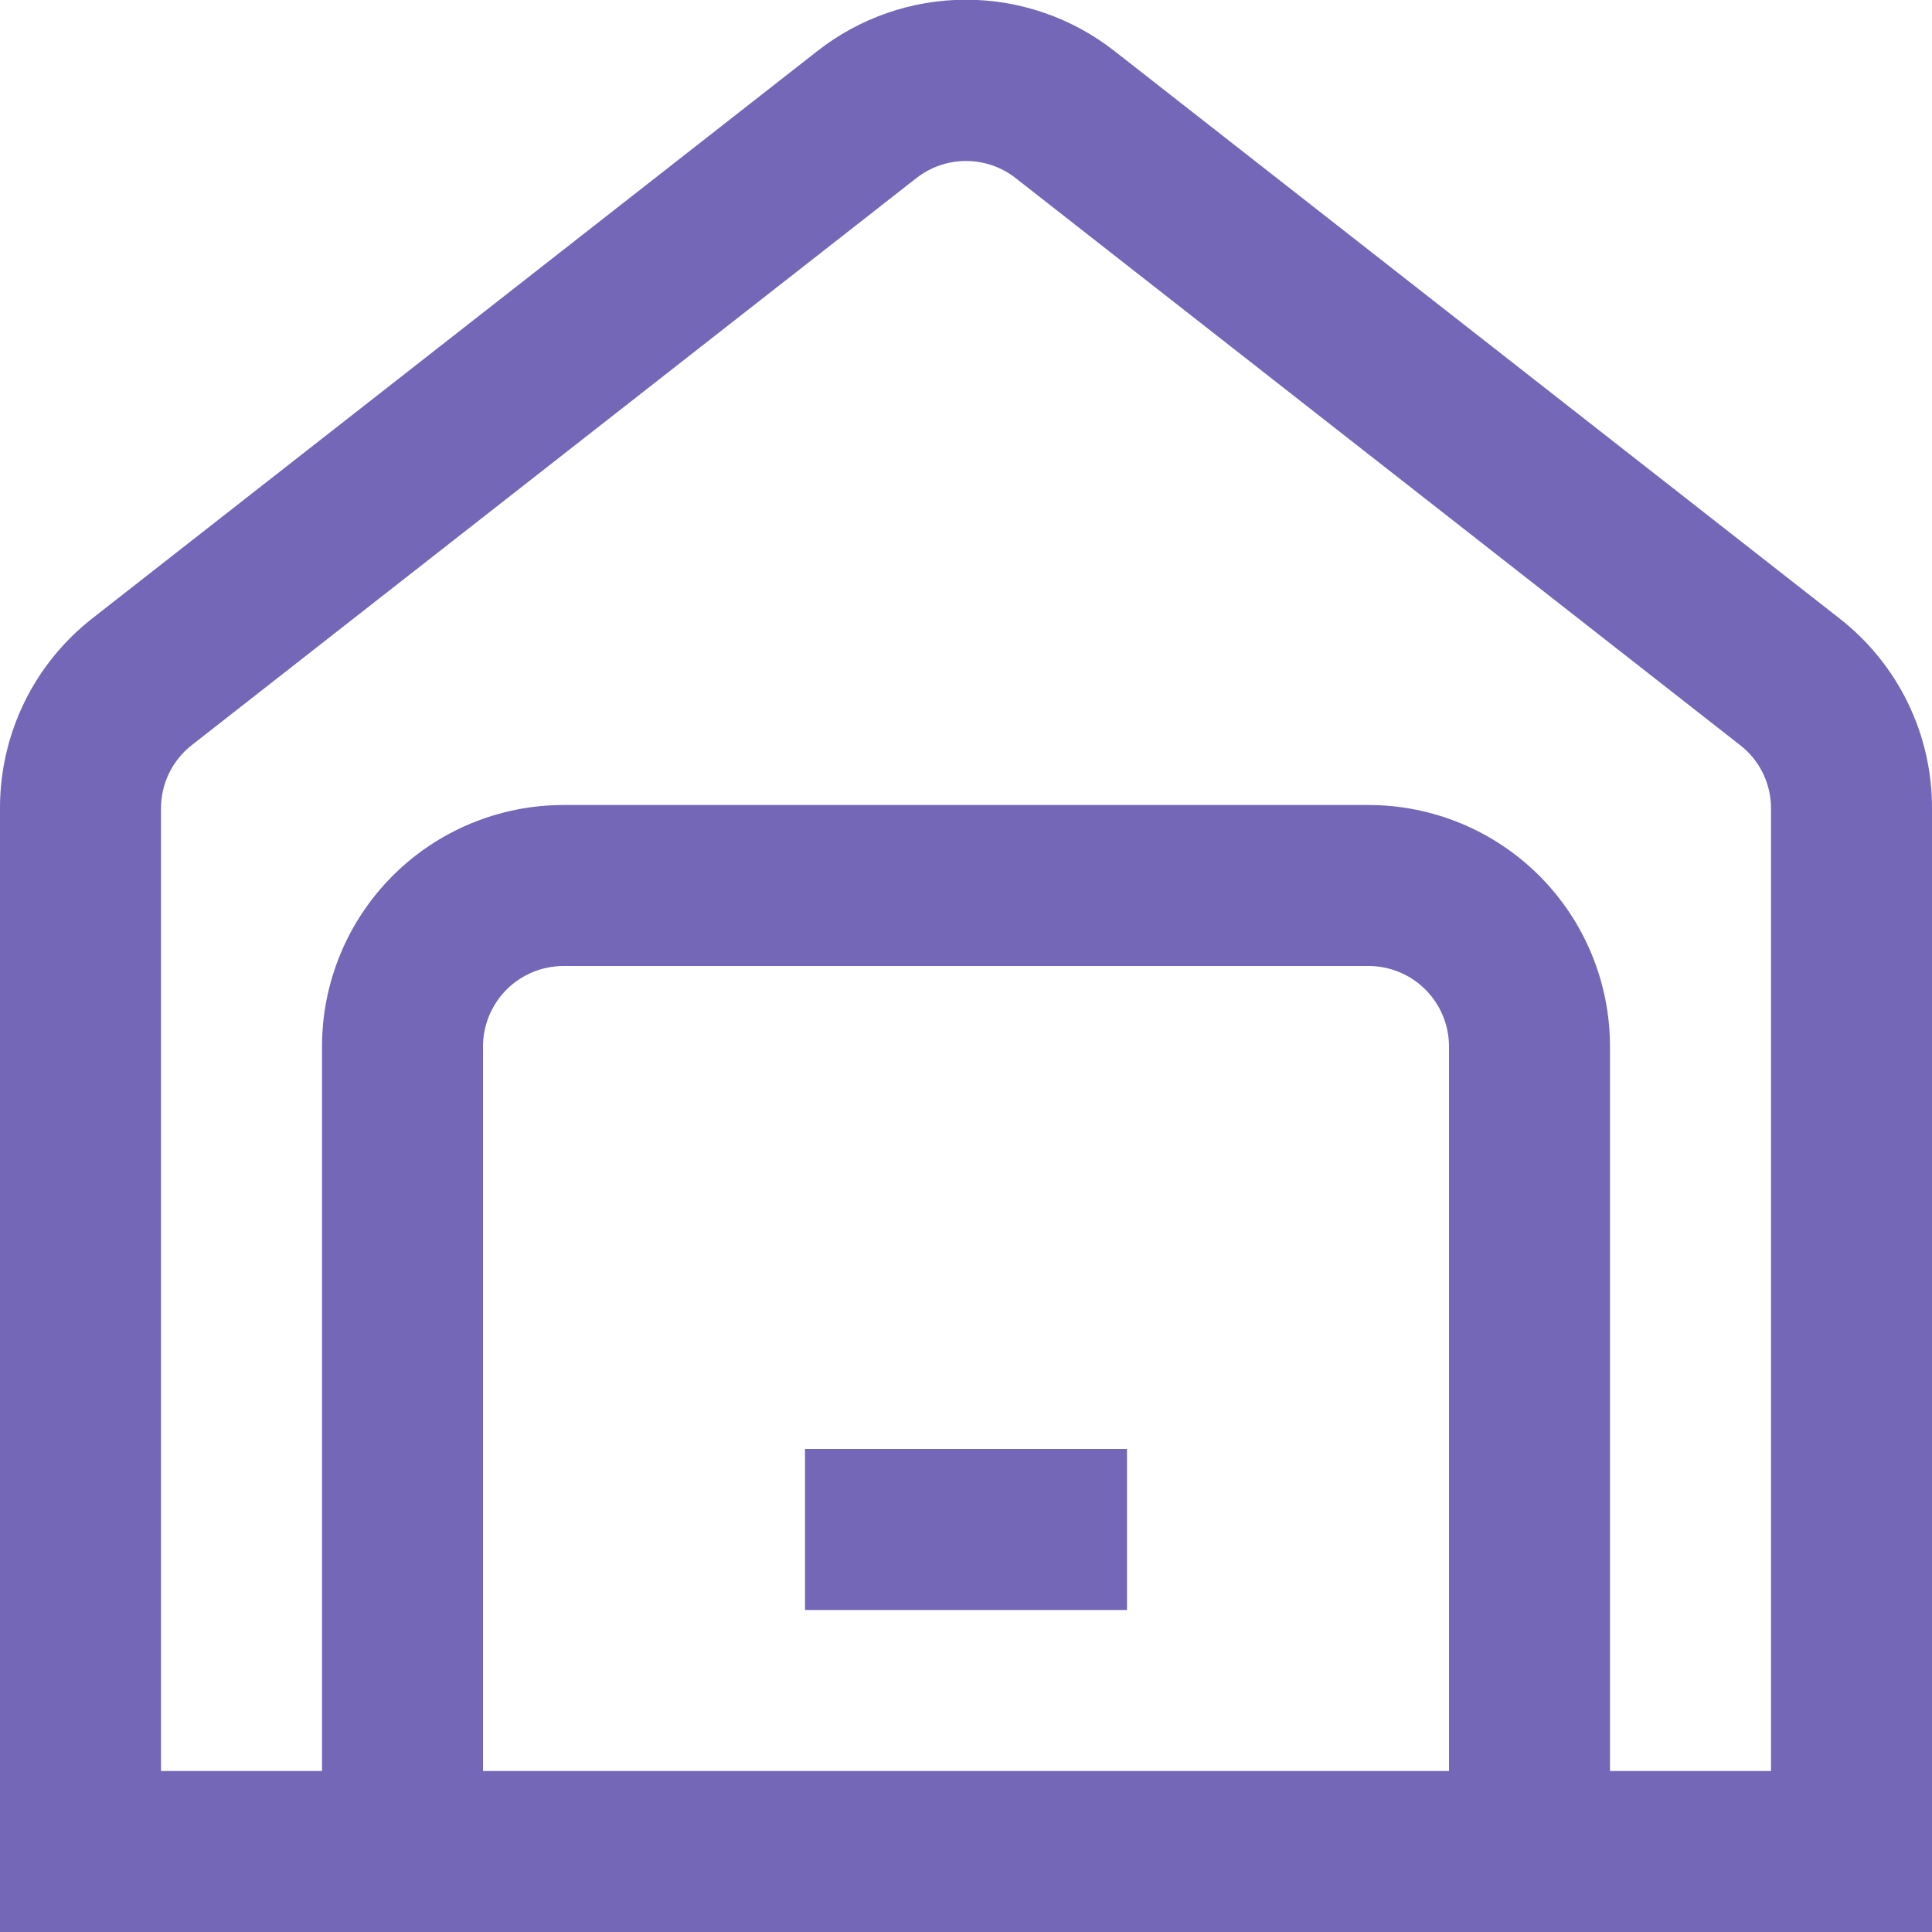 <?xml version="1.0" encoding="UTF-8"?>
<svg xmlns="http://www.w3.org/2000/svg" width="40" height="40" viewBox="0 0 40 40" fill="none">
  <g clip-path="url(#clip0_93_2587)">
    <path d="M38.082 12.802L23.082 1.063C22.203 0.371 21.117 -0.006 19.998 -0.006C18.88 -0.006 17.794 0.371 16.915 1.063L1.915 12.8C1.317 13.267 0.833 13.864 0.501 14.547C0.169 15.23 -0.002 15.979 2.4727e-05 16.738V40H40V16.738C40.002 15.979 39.831 15.23 39.498 14.547C39.165 13.865 38.681 13.268 38.082 12.802ZM30 36.667H10V21.667C10 21.225 10.176 20.801 10.488 20.488C10.801 20.175 11.225 20 11.667 20H28.333C28.775 20 29.199 20.175 29.512 20.488C29.824 20.801 30 21.225 30 21.667V36.667ZM36.667 36.667H33.333V21.667C33.333 20.34 32.807 19.069 31.869 18.131C30.931 17.193 29.659 16.667 28.333 16.667H11.667C10.341 16.667 9.069 17.193 8.131 18.131C7.193 19.069 6.667 20.34 6.667 21.667V36.667H3.333V16.738C3.333 16.485 3.39 16.235 3.501 16.007C3.612 15.78 3.773 15.58 3.973 15.425L18.973 3.687C19.267 3.457 19.628 3.333 20 3.333C20.372 3.333 20.734 3.457 21.027 3.687L36.027 15.427C36.227 15.582 36.389 15.78 36.499 16.008C36.61 16.235 36.668 16.485 36.667 16.738V36.667ZM16.667 30H23.333V33.333H16.667V30Z" fill="#7467B7"></path>
  </g>
  <defs>
    <clipPath id="clip0_93_2587">
      <rect width="40" height="40" fill="white"></rect>
    </clipPath>
  </defs>
</svg>
